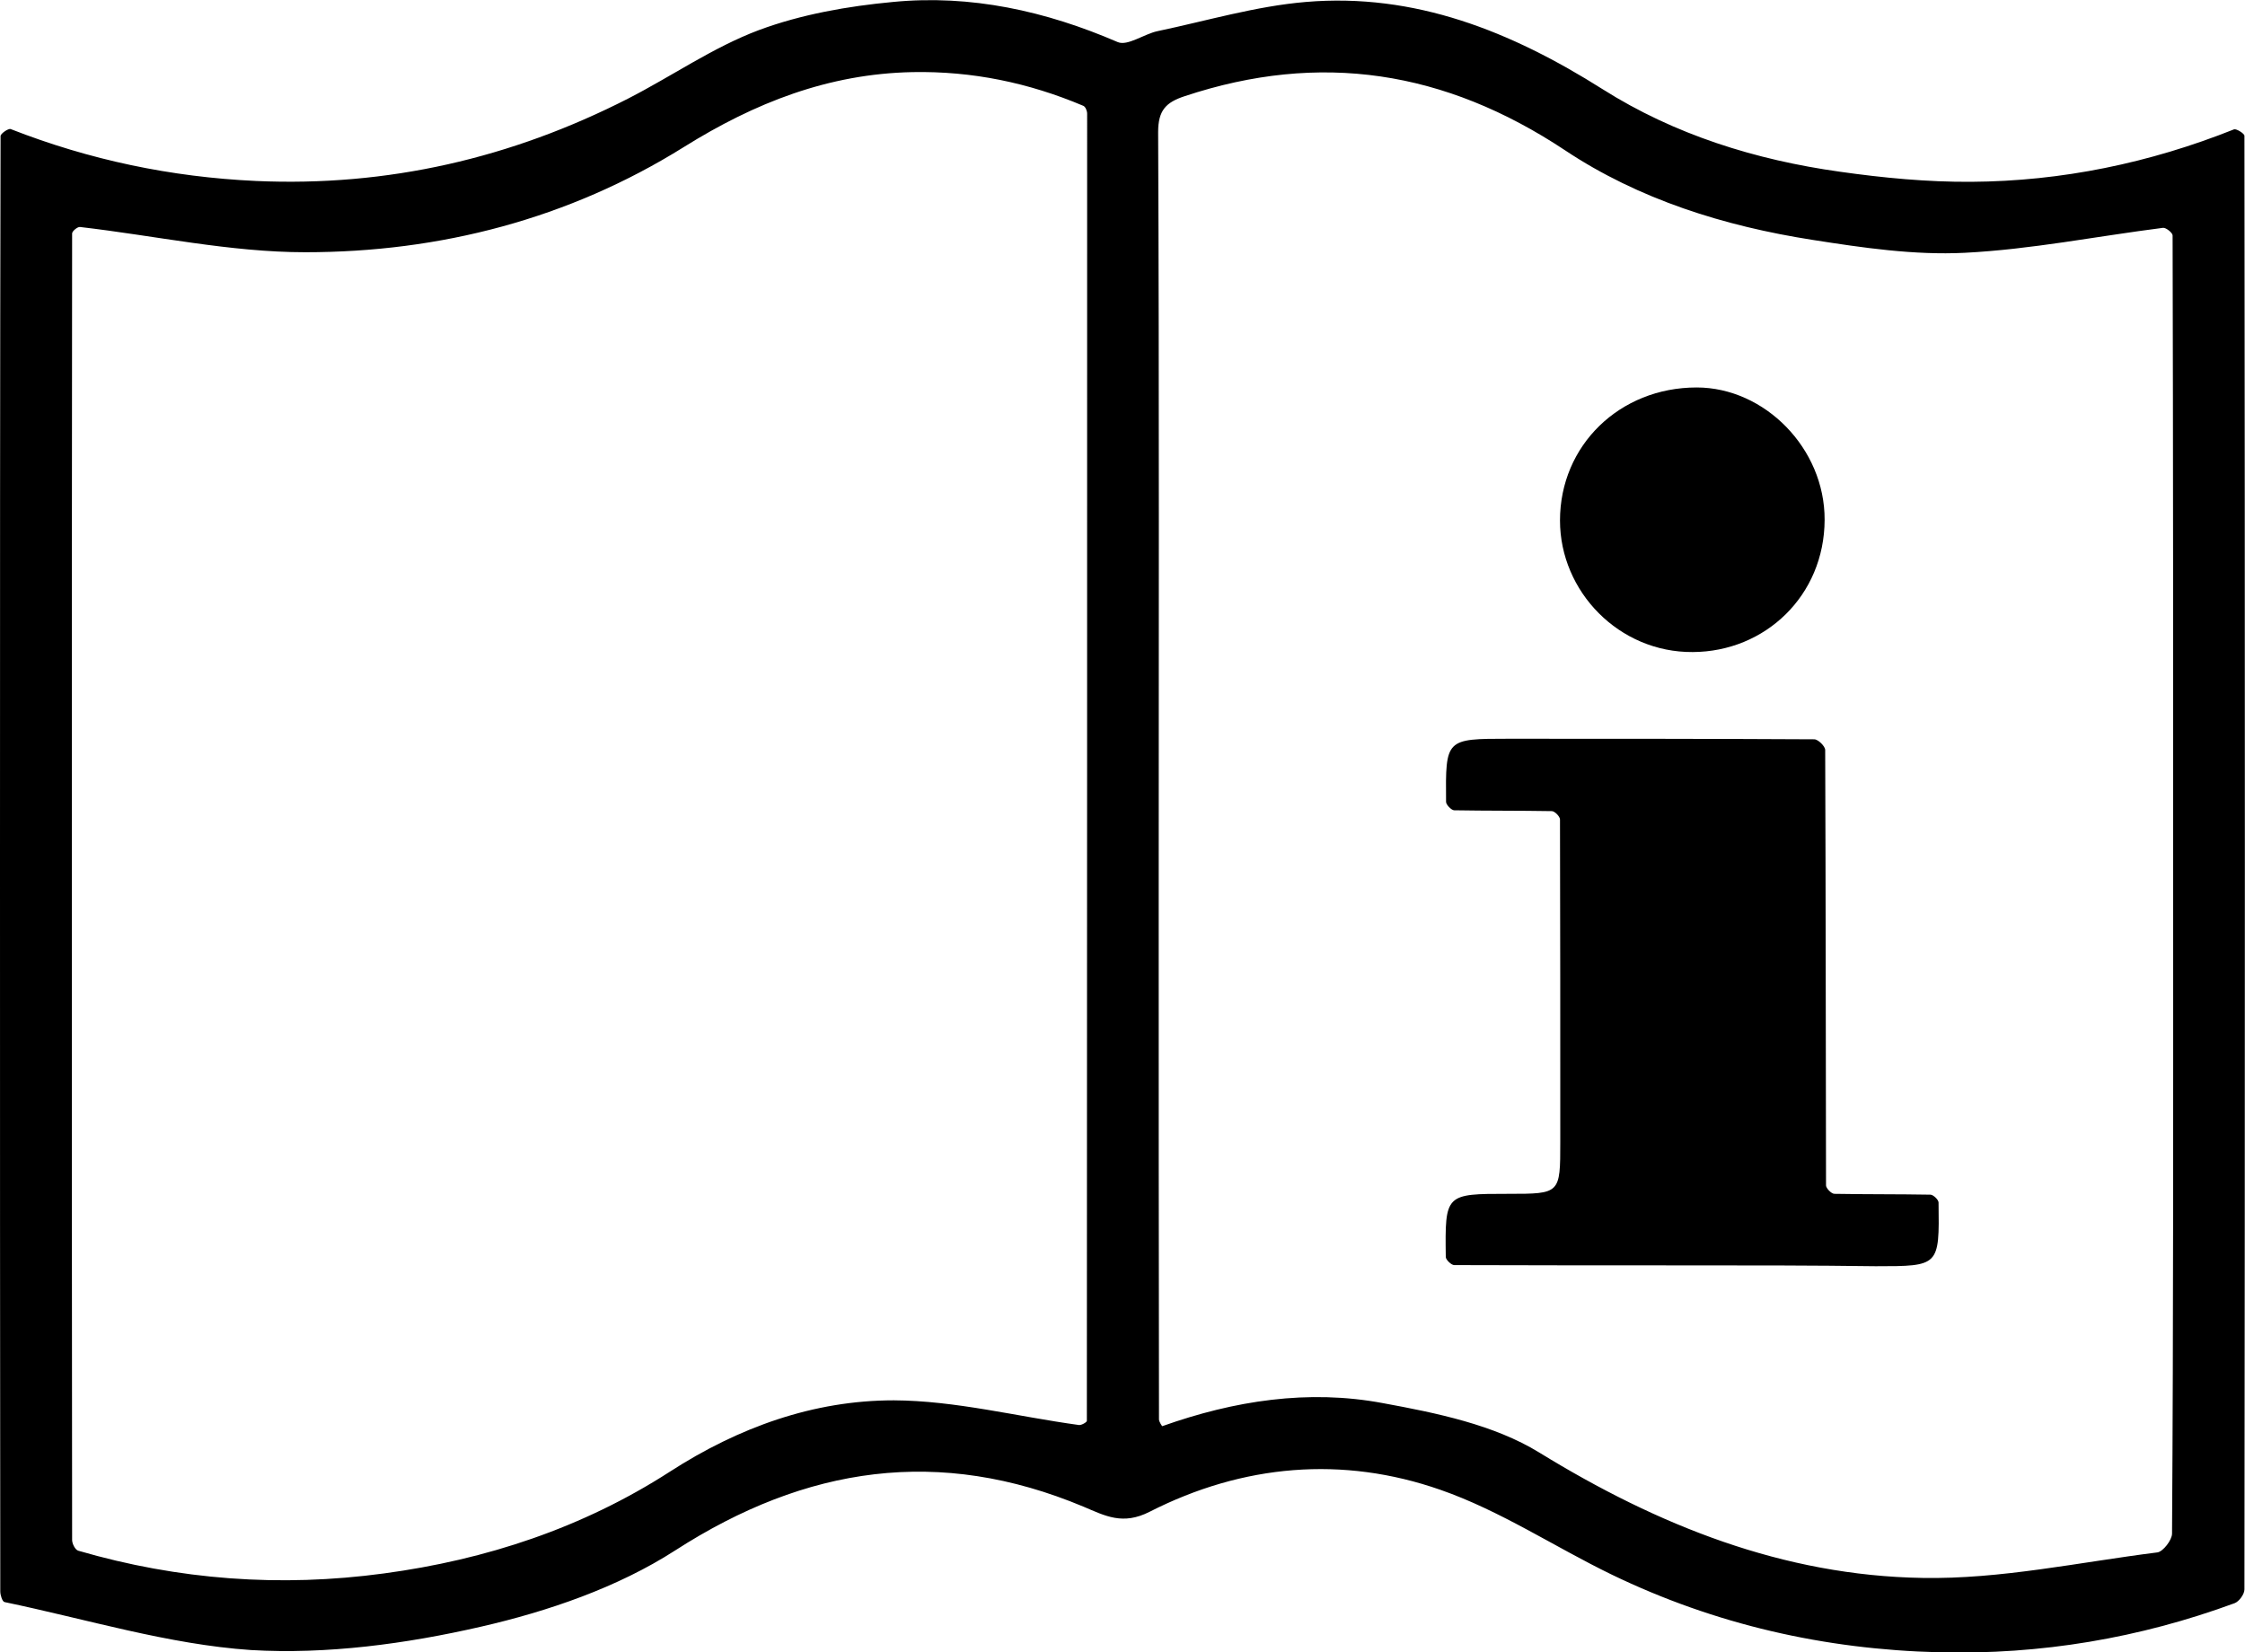 <?xml version="1.0" encoding="utf-8"?>
<!-- Generator: Adobe Illustrator 27.3.1, SVG Export Plug-In . SVG Version: 6.00 Build 0)  -->
<svg version="1.1" id="Layer_1" xmlns="http://www.w3.org/2000/svg" xmlns:xlink="http://www.w3.org/1999/xlink" x="0px" y="0px"
	 width="800px" height="588.9px" viewBox="0 0 800 588.9" style="enable-background:new 0 0 800 588.9;" xml:space="preserve">
<g>
	<path d="M0,307.3C0,221,0,134.7,0.2,48.5c0-0.9,2.8-2.8,3.6-2.5c28.1,11,57.1,17.1,87.4,18.5c46.9,2.1,91-8.1,132.7-29.4
		c15.6-8,30.3-18.3,46.6-24.4c15.1-5.6,31.6-8.5,47.7-10C345.9-2,372.6,3.9,398.3,15c3.5,1.5,9.4-2.9,14.2-3.9
		c17.6-3.7,35-8.9,52.8-10.4c38.9-3.3,73.2,10.5,105.8,31.1c25.6,16.2,54.5,25.2,84.5,29.4c15.5,2.2,31.2,3.7,46.8,3.6
		c32.3-0.2,63.6-6.7,93.7-18.7c0.8-0.3,3.7,1.5,3.7,2.3c0.2,172.7,0.2,345.4,0,518.1c0,1.7-1.9,4.3-3.5,4.9
		c-34,12.5-69.1,18.4-105.3,17.5c-40.8-1-79.9-9.9-116.7-27.7c-20.4-9.9-39.7-22.8-61-30.2c-34.9-12.2-70.4-9.1-103.6,7.8
		c-9.6,4.9-15.8,1.5-23.6-1.8c-51.3-21.5-98.8-14.5-145.5,15.6c-20.5,13.2-45.3,21.7-69.3,27.2c-26.6,6.1-54.8,9.9-81.9,8.3
		C60,586.1,30.9,577.1,1.6,571c-0.8-0.2-1.5-2.5-1.5-3.8C0,480.5,0,393.9,0,307.3z M25.6,316.2c0,77.5,0,155.1,0.1,232.7
		c0,1.3,1.1,3.5,2.2,3.8c35.7,10.4,72,13.1,108.9,8.1c36.5-4.9,70.9-16.3,101.8-36.2c24.6-15.9,51.3-25.5,79.9-25.5
		c22,0.1,44,5.8,66,8.8c0.9,0.1,2.8-1,2.8-1.5c0.1-155.3,0.1-310.6,0.1-465.9c0-1-0.6-2.5-1.4-2.8c-19.4-8.2-39.5-12.4-60.8-12
		c-30,0.6-56.2,10.9-81.5,26.7c-41,25.6-86.9,37.5-134.9,37.5c-26.8,0-53.5-5.9-80.3-9c-0.9-0.1-2.8,1.5-2.8,2.3
		C25.6,160.9,25.6,238.6,25.6,316.2z M774.4,316.5c0-77.5,0-155.1-0.2-232.6c0-0.9-2.3-2.8-3.4-2.7c-23.6,3-47,7.7-70.7,8.9
		c-18,0.9-36.3-1.8-54.2-4.6c-31.4-4.9-61.9-14.4-88.3-32c-42.7-28.3-87.1-35.3-135.5-19.2c-6.7,2.2-9.4,5.1-9.4,12.8
		c0.4,92.4,0.2,184.8,0.2,277.1c0,60.6,0,121.2,0.1,181.7c0,0.8,1.1,2.5,1.2,2.4c25.6-9.1,52-13.2,78.6-8.2
		c19.1,3.5,39.6,7.7,55.7,17.6c42.3,26,87,43.9,136.6,44.7c27.8,0.5,55.8-5.6,83.7-9.1c2-0.3,5.2-4.4,5.2-6.7
		C774.5,470,774.4,393.2,774.4,316.5z"/>
	<path d="M602.7,451c-28.2,0-56.3,0-84.5-0.1c-1,0-3-1.9-3-2.9c-0.3-22.5-0.2-22.5,22.3-22.5c18.5,0,18.5,0,18.5-18.5
		c0-38.3,0-76.6-0.1-114.9c0-1.1-1.9-3-2.9-3c-11.6-0.2-23.2-0.1-34.8-0.3c-1,0-2.9-2-2.9-3c-0.2-22.5-0.2-22.5,22.3-22.5
		c36.3,0,72.6,0,108.9,0.2c1.4,0,3.9,2.5,3.9,3.8c0.2,51.7,0.2,103.4,0.3,155.2c0,1,1.9,3,3,3c11.4,0.2,22.8,0.1,34.2,0.3
		c1,0,2.9,1.8,2.9,2.8c0.3,22.7,0.3,22.7-22.4,22.7C646.4,451,624.5,451,602.7,451z"/>
	<path d="M555.9,185.5c0-26.7,21.2-47.4,48.7-47.4c24.2,0,45.7,21.7,45.6,47.2c-0.1,27-21.2,47-47,47.1
		C577,232.6,555.9,210.9,555.9,185.5z"/>
</g>
</svg>
